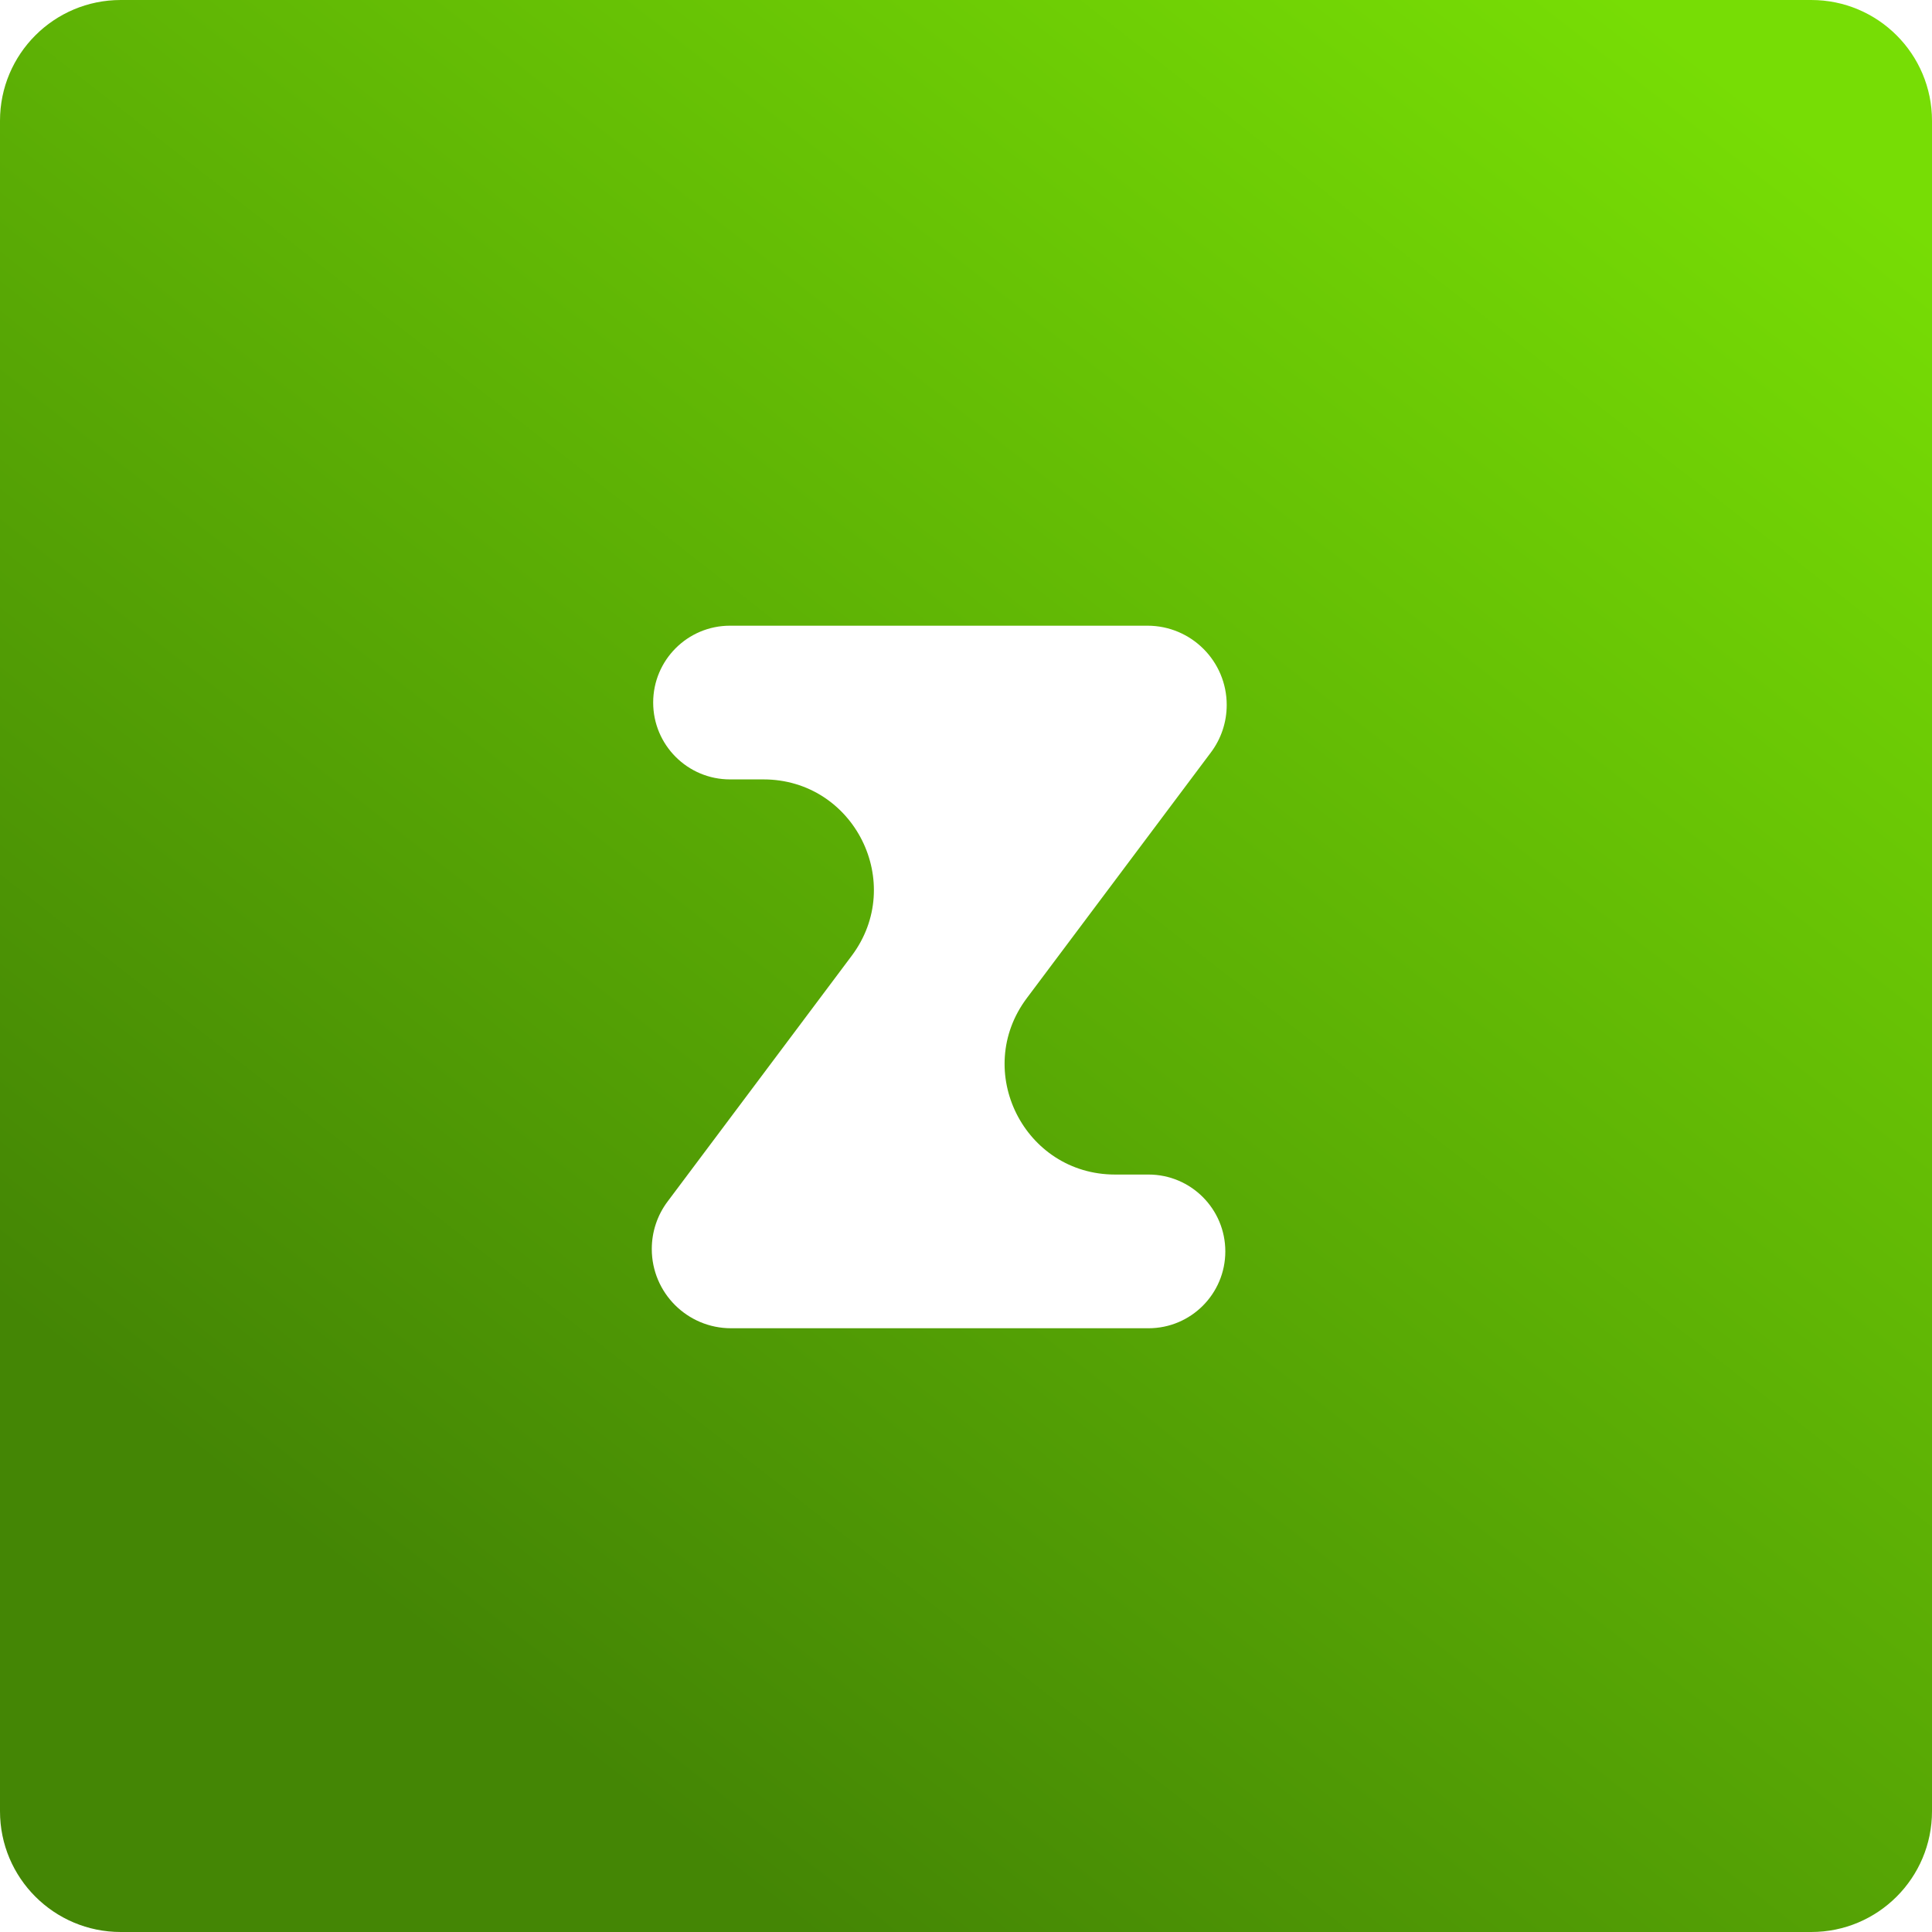 <svg width="36" height="36" viewBox="0 0 36 36" fill="none" xmlns="http://www.w3.org/2000/svg">
<path fill-rule="evenodd" clip-rule="evenodd" d="M36 2.25C36 1.007 34.993 0 33.75 0H2.25C1.007 0 0 1.007 0 2.25V33.75C0 34.993 1.007 36 2.25 36H33.75C34.993 36 36 34.993 36 33.75V2.25ZM12.44 22.388C12.248 22.643 12.145 22.954 12.145 23.273C12.145 24.089 12.806 24.75 13.622 24.75H21.401C22.191 24.75 22.832 24.109 22.832 23.318C22.832 22.527 22.191 21.886 21.401 21.886H20.778C19.085 21.886 18.118 19.954 19.133 18.599L22.563 14.021C22.755 13.766 22.858 13.455 22.858 13.136C22.858 12.32 22.197 11.659 21.381 11.659H13.602C12.812 11.659 12.171 12.3 12.171 13.091C12.171 13.882 12.812 14.523 13.602 14.523H14.225C15.918 14.523 16.885 16.455 15.87 17.81L12.44 22.388Z" fill="url(#paint0_linear_4072_60253)"/>
<defs>
<linearGradient id="paint0_linear_4072_60253" x1="30.375" y1="-9.18342e-07" x2="7.031" y2="29.812" gradientUnits="userSpaceOnUse">
<stop stop-color="#77DD05"/>
<stop offset="1" stop-color="#448605"/>
</linearGradient>
</defs>
</svg>

